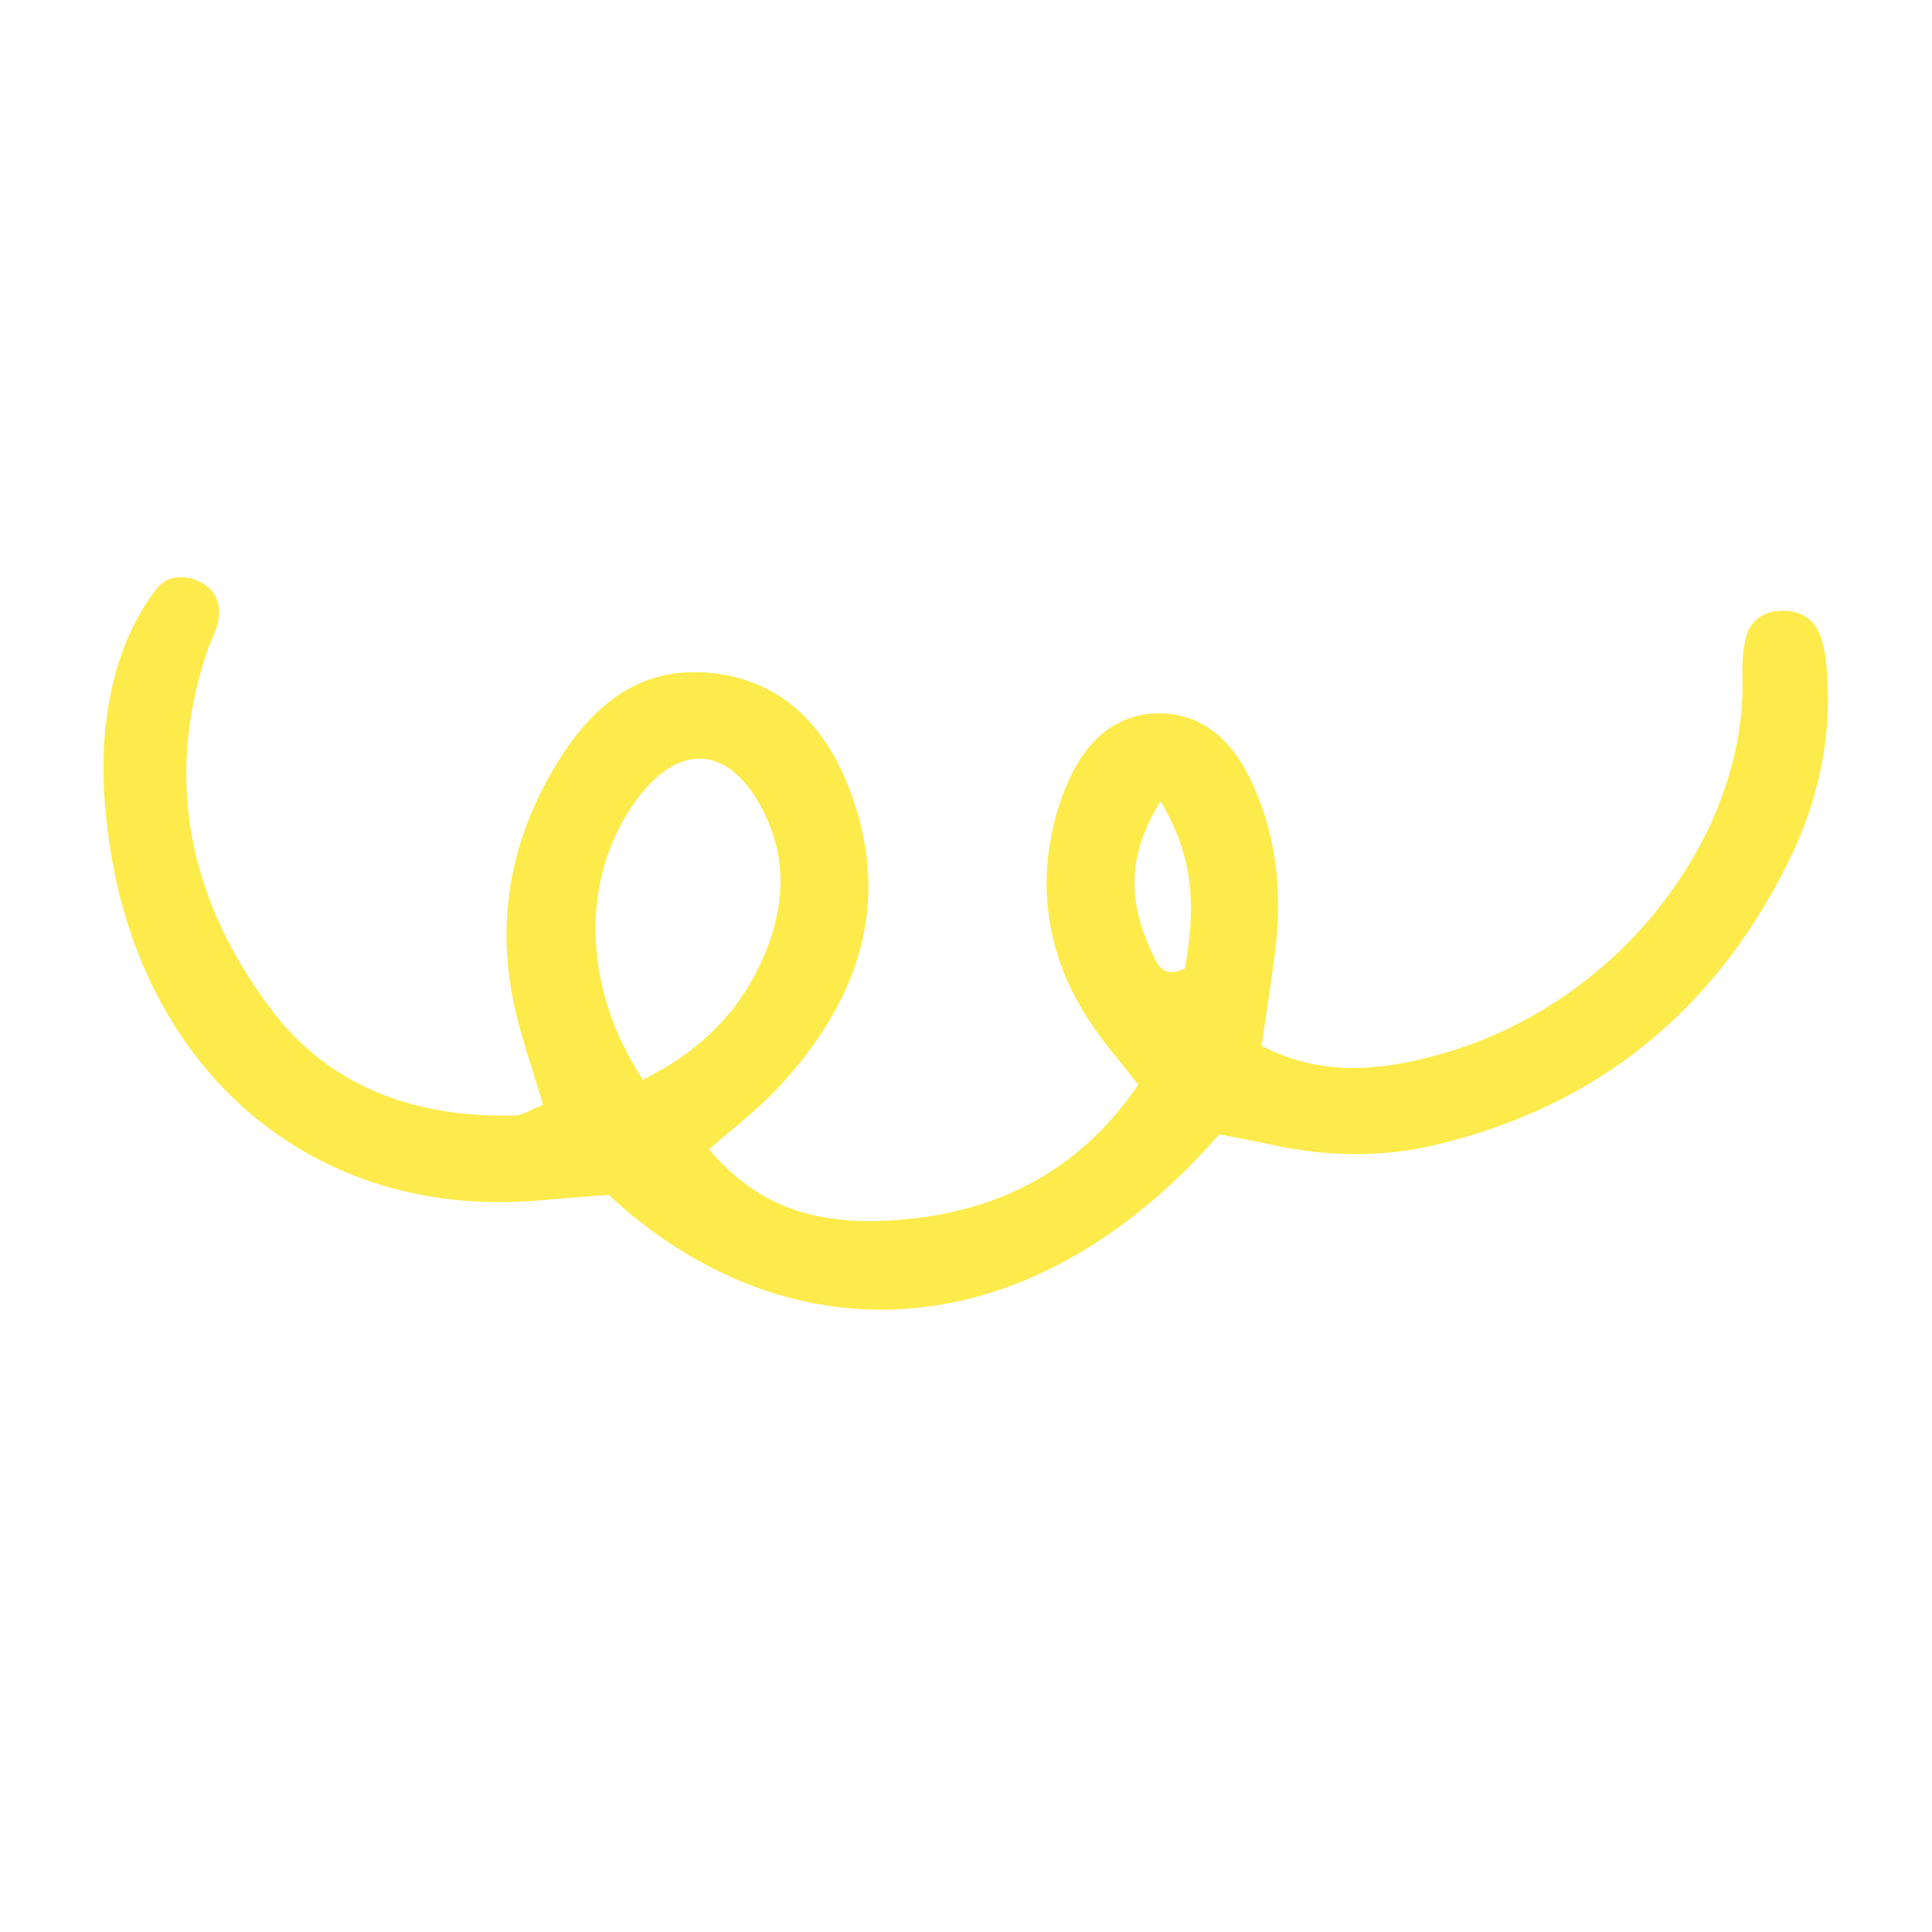 <svg version="1.0" preserveAspectRatio="xMidYMid meet" height="500" viewBox="0 0 375 375" zoomAndPan="magnify" width="500" xmlns:xlink="http://www.w3.org/1999/xlink" xmlns="http://www.w3.org/2000/svg"><path fill-rule="nonzero" fill-opacity="1" d="M 105.418 214.461 C 103.43 207.848 101.598 202.562 100.266 197.152 C 96 179.848 98.773 163.461 107.973 148.363 C 114.707 137.316 123.832 129.188 137.965 130.617 C 152.52 132.09 160.832 141.801 165.363 154.484 C 173.109 176.164 166.176 194.766 151.207 210.938 C 147.09 215.387 142.16 219.082 137.621 223.109 C 147.18 234.27 158.535 238.355 176.086 236.633 C 194.934 234.785 210.066 226.504 220.934 210.535 C 217.613 206.281 214.605 202.809 212.027 199.043 C 205.102 188.934 202.012 177.664 203.523 165.5 C 204.145 160.5 205.582 155.391 207.73 150.84 C 211.203 143.496 217.027 138.164 225.656 138.465 C 233.504 138.734 238.887 143.711 242.312 150.504 C 247.543 160.875 248.906 171.988 247.637 183.426 C 246.914 189.941 245.812 196.418 244.871 202.988 C 256.727 209.172 268.461 207.777 279.82 204.551 C 315.301 194.473 339.004 161.238 338.207 131.578 C 338.141 129.043 338.246 126.422 338.82 123.973 C 339.594 120.691 341.945 118.777 345.414 118.559 C 348.781 118.344 351.637 119.652 353.016 122.66 C 354.051 124.914 354.402 127.578 354.602 130.098 C 355.652 143.215 352.871 155.703 347.09 167.363 C 332.809 196.148 310.082 214.754 278.676 222.219 C 268.082 224.738 257.301 224.504 246.613 222.152 C 243.18 221.398 239.719 220.781 236.664 220.18 C 198.945 263.242 152.121 263.477 118.145 231.926 C 114.039 232.25 109.473 232.574 104.91 232.98 C 61.715 236.848 28.836 209.148 21.605 166.035 C 19.301 152.293 19.125 138.387 24.312 125.062 C 25.777 121.301 27.832 117.645 30.266 114.434 C 32.25 111.812 35.508 111.402 38.629 112.859 C 41.852 114.367 42.949 117.184 42.387 120.465 C 42.047 122.445 40.914 124.273 40.262 126.211 C 31.691 151.648 36.898 174.988 52.566 195.836 C 64.164 211.27 80.996 217.016 100.027 216.504 C 101.422 216.465 102.793 215.488 105.418 214.461 Z M 124.777 209.578 C 136.629 203.711 144.461 195.41 148.891 184.047 C 152.355 175.148 152.574 166.102 148.141 157.383 C 141.656 144.641 131.836 143.875 123.48 155.348 C 112.684 170.184 112.844 191.406 124.777 209.578 Z M 225.262 155.527 C 217.852 167.383 219.523 176.895 224.316 186.395 C 225.301 188.344 226.848 189.508 229.977 187.977 C 231.742 177.848 232.496 167.527 225.262 155.527 Z M 225.262 155.527" fill="#fceb4b"></path></svg>